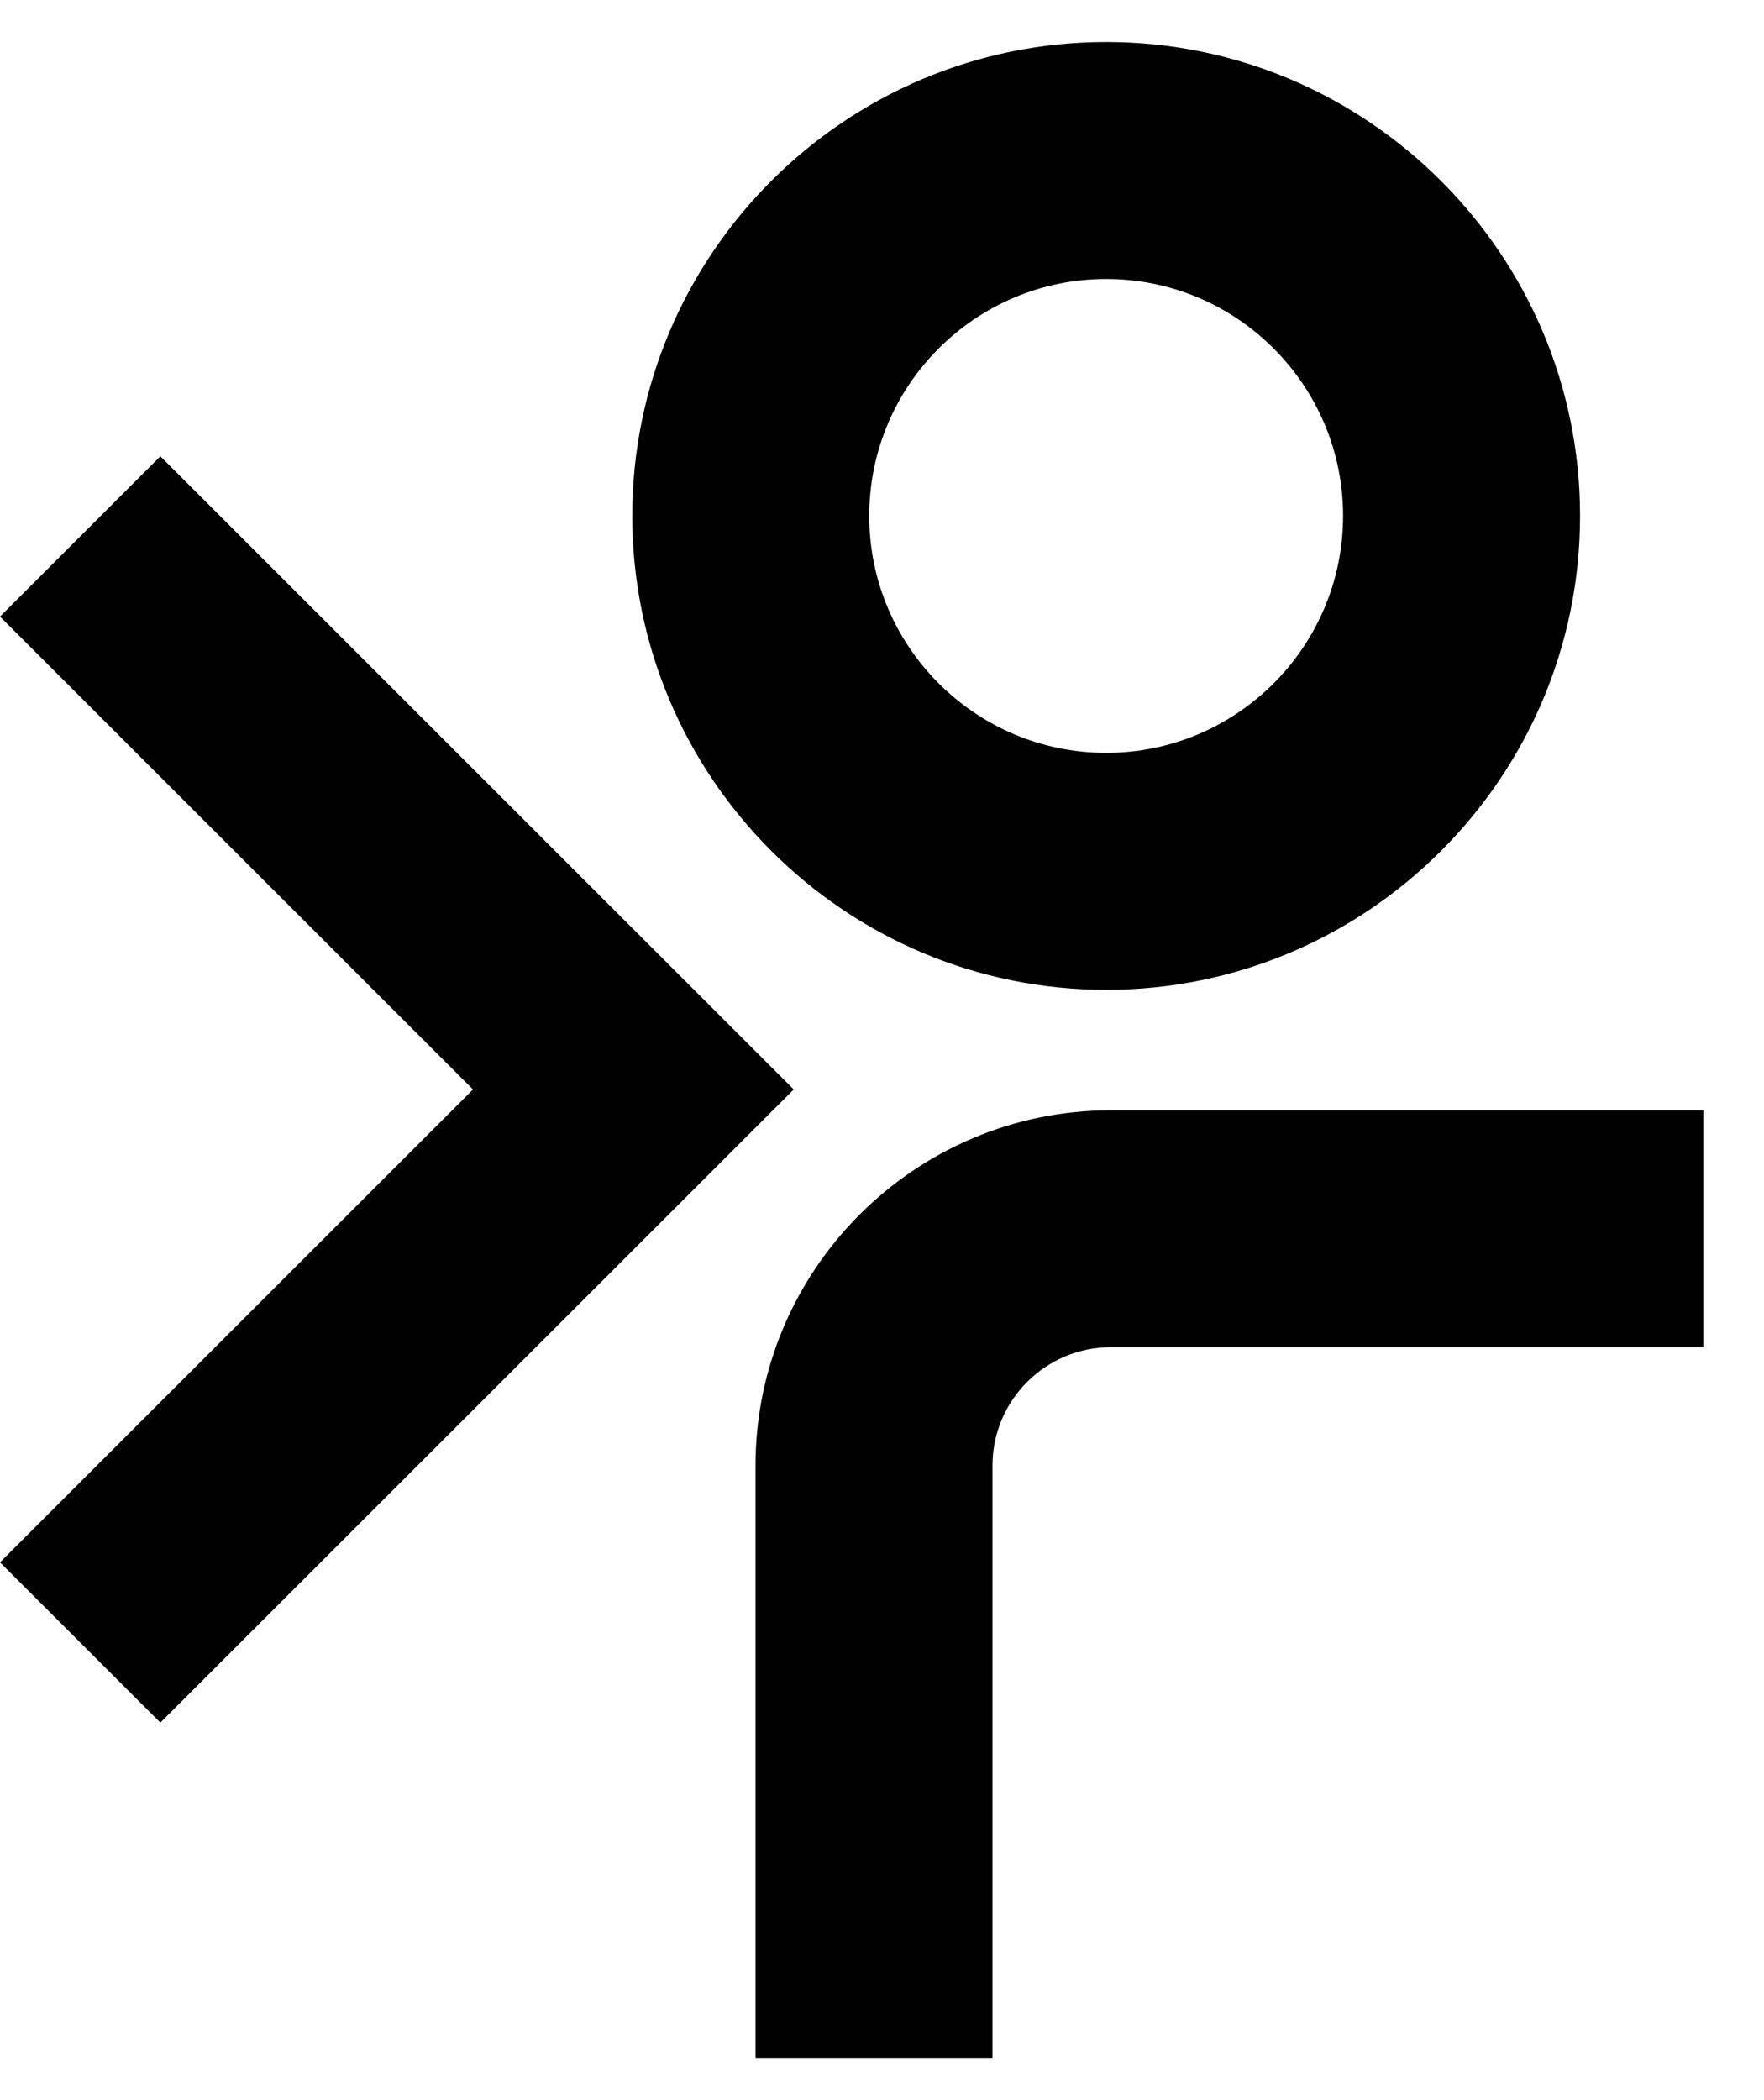 <svg width="21" height="25" viewBox="0 0 21 25" fill="none" xmlns="http://www.w3.org/2000/svg">
<path fill-rule="evenodd" clip-rule="evenodd" d="M13.169 3.321C11.613 3.321 10.348 4.586 10.348 6.141C10.348 7.697 11.613 8.962 13.169 8.962C14.724 8.962 15.989 7.697 15.989 6.141C15.989 4.586 14.724 3.321 13.169 3.321ZM13.169 11.783C10.058 11.783 7.527 9.252 7.527 6.141C7.527 3.031 10.058 0.5 13.169 0.5C16.279 0.5 18.81 3.031 18.81 6.141C18.81 9.252 16.279 11.783 13.169 11.783Z" fill="black"/>
<path fill-rule="evenodd" clip-rule="evenodd" d="M11.815 24.5H8.994V17.447C8.994 15.115 10.892 13.217 13.225 13.217H20.277V16.037H13.225C12.447 16.037 11.815 16.669 11.815 17.447V24.5Z" fill="black"/>
<path fill-rule="evenodd" clip-rule="evenodd" d="M1.909 20.506L0 18.598L5.631 12.969L0 7.34L1.909 5.432L9.449 12.969L1.909 20.506Z" fill="black"/>
</svg>
